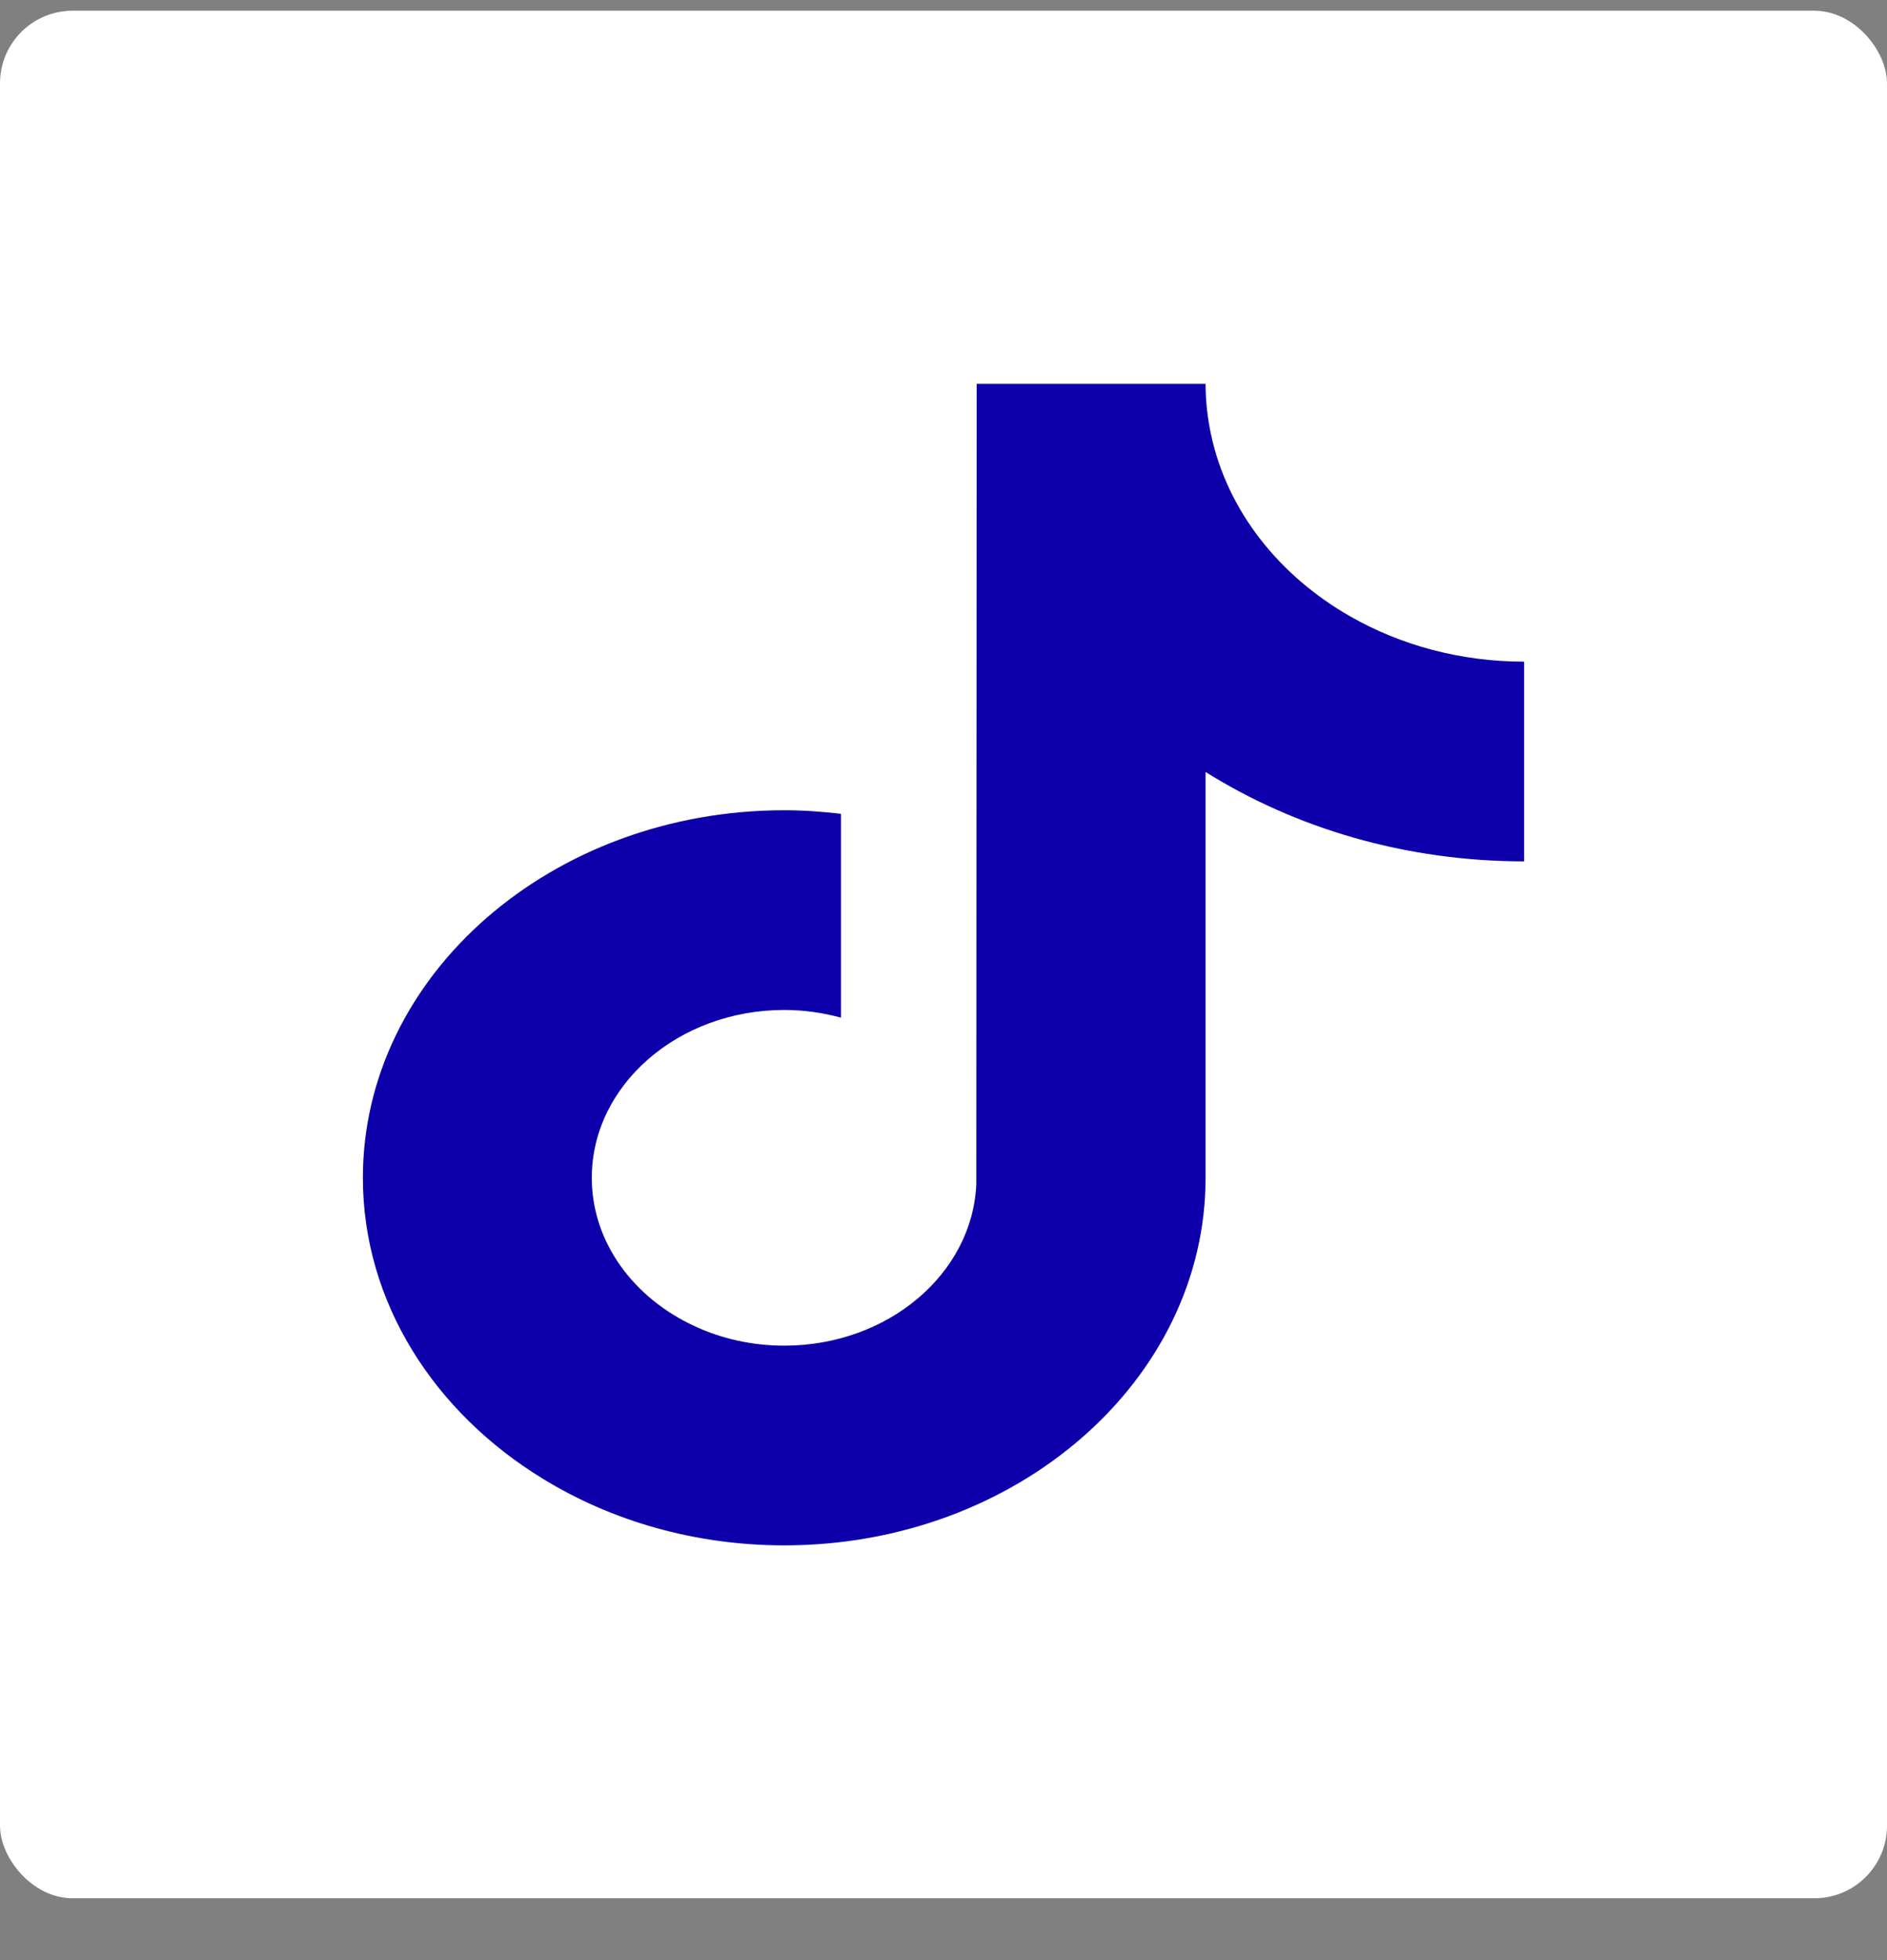 <svg xmlns="http://www.w3.org/2000/svg" width="26" height="27" viewBox="0 0 26 27" fill="none">
  <rect x="0" y="0" width="26" height="27" fill="#808080" stroke="none"/>
  <rect y="0.148" width="26" height="26" rx="1" fill="white"/>
  <path d="M18.61 8.494C17.622 7.932 16.909 7.033 16.686 5.985C16.638 5.759 16.611 5.526 16.611 5.287H13.457L13.452 16.311C13.399 17.546 12.234 18.536 10.806 18.536C10.362 18.536 9.944 18.44 9.576 18.27C8.732 17.883 8.154 17.112 8.154 16.224C8.154 14.949 9.344 13.912 10.806 13.912C11.079 13.912 11.34 13.951 11.588 14.018V11.21C11.331 11.18 11.071 11.161 10.806 11.161C7.604 11.161 5 13.432 5 16.224C5 17.937 5.981 19.453 7.479 20.369C8.421 20.947 9.569 21.287 10.806 21.287C14.007 21.287 16.611 19.016 16.611 16.224V10.634C17.848 11.408 19.364 11.865 21 11.865V9.114C20.119 9.114 19.298 8.886 18.61 8.494Z" fill="#0D00AA"/>
</svg>